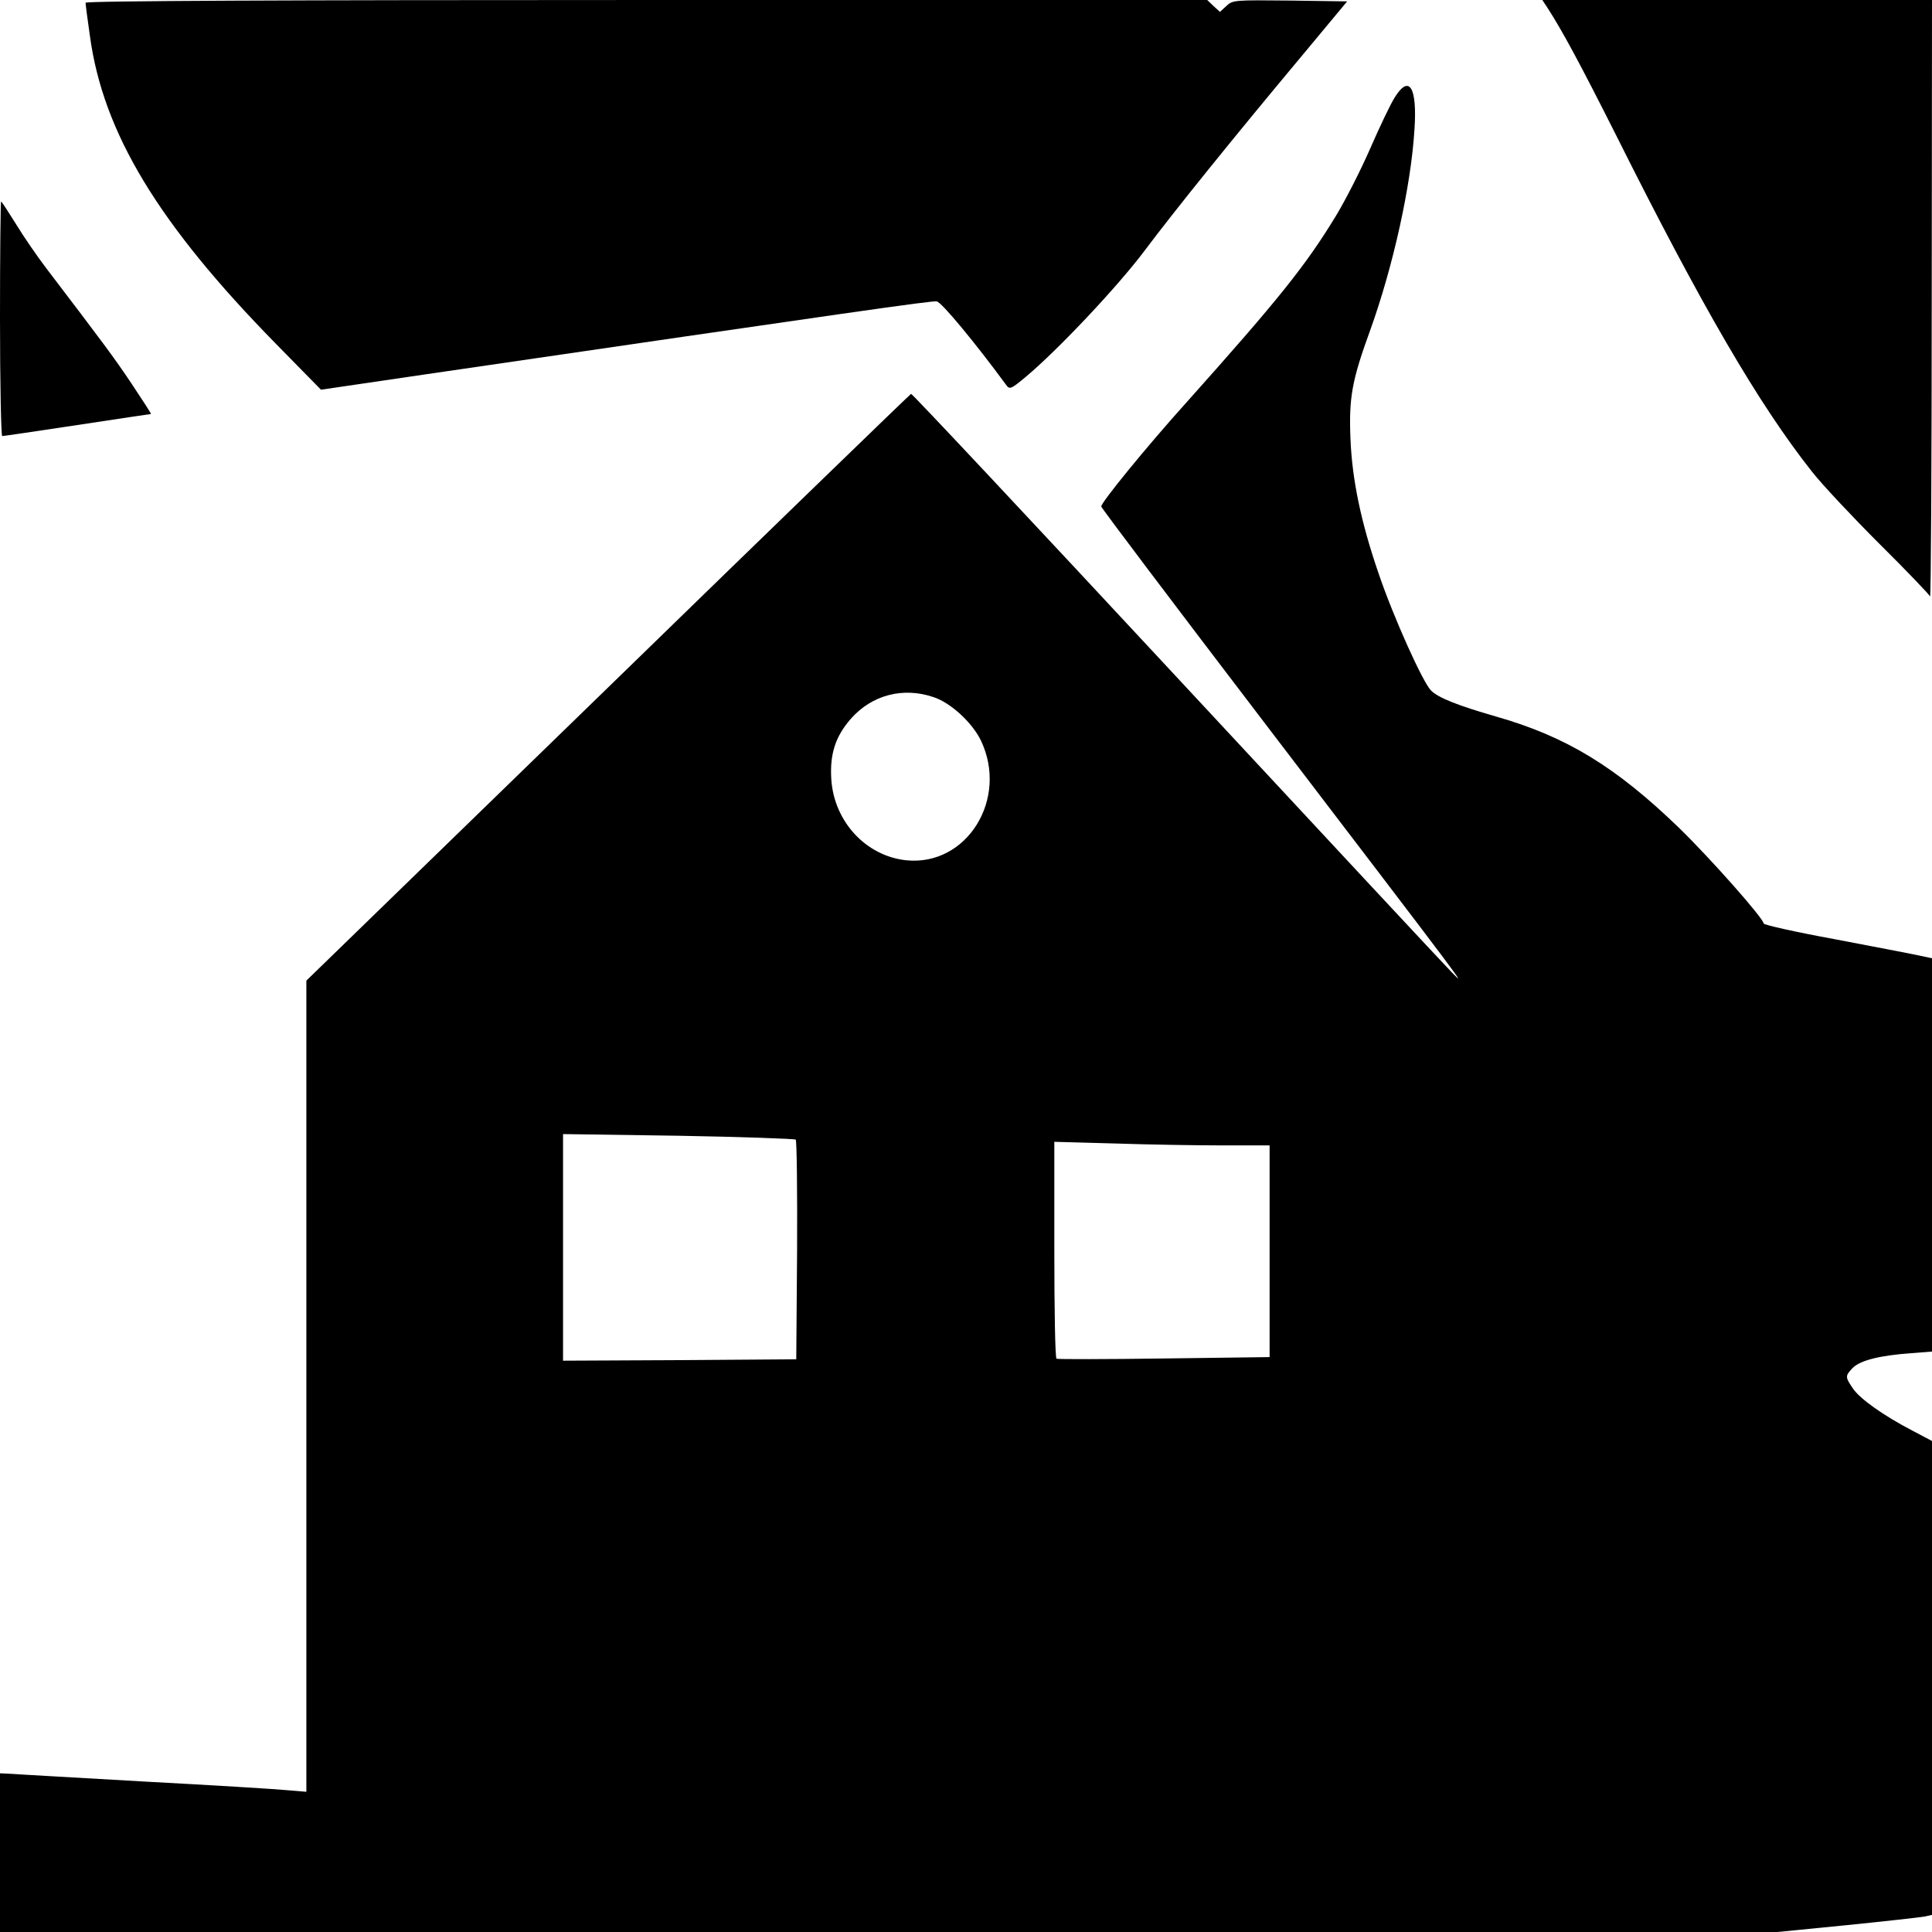 <?xml version="1.0" standalone="no"?><svg version="1.0" xmlns="http://www.w3.org/2000/svg" width="700pt" height="700pt" viewBox="0 0 700 700" preserveAspectRatio="xMidYMid meet"><g transform="translate(0,700) scale(0.1,-0.1)" fill="#000000" stroke="none"><path d="M310 6990 c0 -5 7 -60 16 -122 48 -349 247 -679 675 -1115 l162 -165 381 56 c1554 227 1832 267 1850 264 17 -2 141 -152 251 -302 13 -18 17 -17 72 29 115 96 333 327 431 458 105 140 315 401 575 712 l158 190 -207 3 c-202 2 -208 2 -231 -20 l-23 -21 -23 21 -23 22 -2032 0 c-1300 0 -2032 -3 -2032 -10z"/><path d="M5606 6973 c55 -85 120 -206 249 -462 309 -618 517 -976 711 -1221 37 -47 147 -164 244 -261 98 -97 180 -183 183 -190 3 -8 6 475 6 1074 l1 1087 -706 0 -706 0 18 -27z"/><path d="M5054 6648 c-15 -23 -55 -107 -89 -185 -34 -78 -90 -188 -124 -244 -110 -181 -207 -302 -544 -679 -144 -160 -307 -360 -307 -375 0 -5 262 -352 581 -770 774 -1014 738 -967 691 -920 -22 22 -471 504 -997 1070 -527 567 -960 1029 -964 1028 -3 -1 -498 -480 -1098 -1064 l-1093 -1062 0 -1469 0 -1470 -72 6 c-40 4 -271 18 -513 31 -242 14 -459 26 -483 28 l-42 2 0 -287 0 -288 3220 0 3220 0 253 25 c138 14 264 28 280 31 l27 6 0 858 0 859 -70 37 c-106 55 -193 117 -217 154 -28 41 -28 45 0 74 27 27 98 45 210 53 l77 6 0 713 0 712 -47 10 c-27 6 -164 32 -305 59 -142 26 -258 52 -258 57 0 18 -192 235 -306 346 -230 222 -408 331 -664 404 -139 40 -209 68 -235 94 -30 30 -136 265 -190 424 -64 186 -96 340 -102 488 -6 150 5 211 72 395 82 228 148 523 160 728 10 151 -19 198 -71 115z m-1671 -2174 c63 -21 140 -93 171 -157 101 -212 -51 -456 -270 -434 -146 15 -262 140 -272 293 -6 92 15 156 71 220 76 86 189 116 300 78z m-500 -1603 c4 -4 6 -185 5 -402 l-3 -394 -422 -3 -423 -2 0 411 0 410 418 -6 c229 -4 420 -11 425 -14z m1545 -21 l172 0 0 -384 0 -383 -382 -5 c-211 -3 -386 -3 -390 -1 -5 2 -8 180 -8 395 l0 391 218 -6 c119 -4 295 -7 390 -7z"/><path d="M0 5845 c0 -234 4 -425 8 -425 4 0 127 18 272 40 145 22 265 40 267 40 2 0 -29 48 -69 108 -64 96 -107 153 -311 421 -32 42 -81 113 -109 159 -28 45 -52 82 -54 82 -2 0 -4 -191 -4 -425z"/></g></svg>